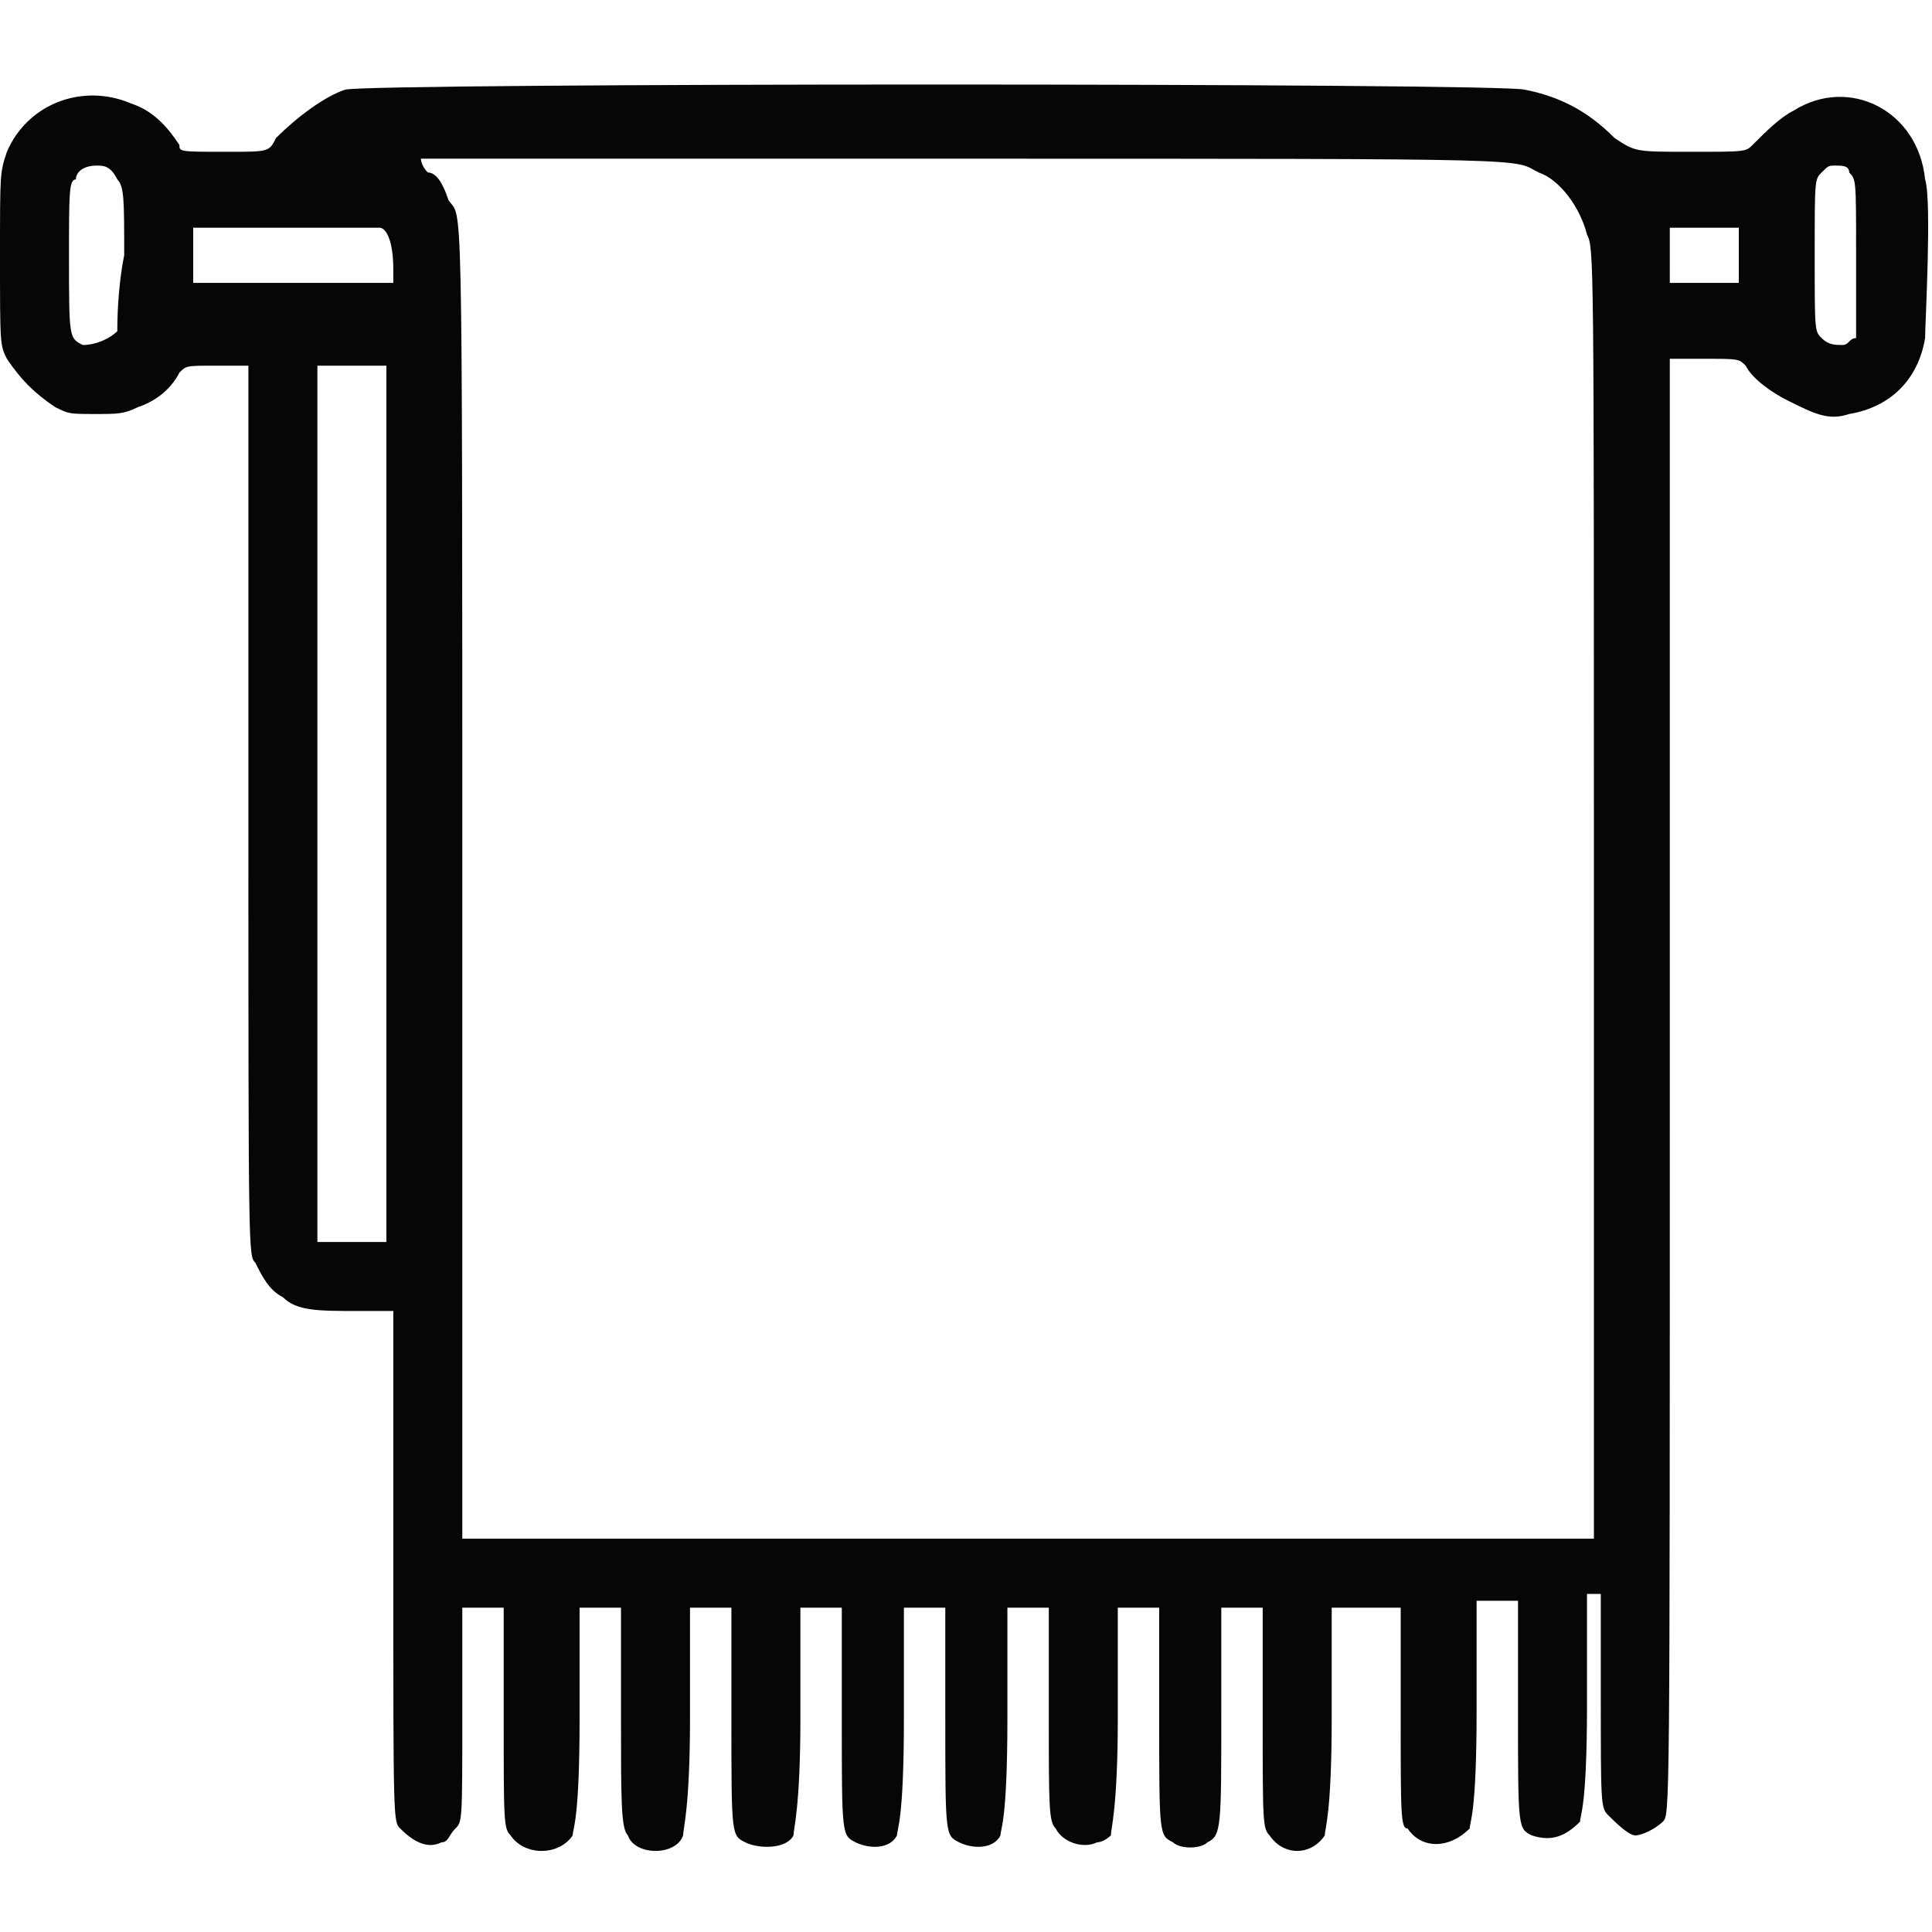<?xml version="1.0" encoding="utf-8"?>
<!-- Generator: Adobe Illustrator 28.0.0, SVG Export Plug-In . SVG Version: 6.00 Build 0)  -->
<svg version="1.1" id="Layer_1" xmlns="http://www.w3.org/2000/svg" xmlns:xlink="http://www.w3.org/1999/xlink" x="0px" y="0px"
	 viewBox="0 0 28 28" style="enable-background:new 0 0 28 28;" xml:space="preserve">
<style type="text/css">
	.st0{fill:#060606;}
</style>
<g>
	<path class="st0" d="M26,1.6c-0.2,0.1-0.4,0.3-0.6,0.5c-0.1,0.1-0.1,0.1-0.9,0.1c-0.8,0-0.8,0-1.1-0.2c-0.4-0.4-0.8-0.6-1.3-0.7
		c-0.3-0.1-16.8-0.1-17.1,0C4.7,1.4,4.3,1.7,4,2C3.9,2.2,3.9,2.2,3.3,2.2c-0.7,0-0.7,0-0.7-0.1C2.4,1.8,2.2,1.6,1.9,1.5
		c-0.7-0.3-1.5,0-1.8,0.7C0,2.5,0,2.5,0,3.7C0,5,0,5,0.1,5.2c0.2,0.3,0.4,0.5,0.7,0.7C1,6,1,6,1.4,6c0.3,0,0.4,0,0.6-0.1
		c0.3-0.1,0.5-0.3,0.6-0.5c0.1-0.1,0.1-0.1,0.5-0.1c0.2,0,0.4,0,0.5,0h0v6.4c0,6.5,0,6.5,0.1,6.6c0.1,0.2,0.2,0.4,0.4,0.5
		c0.2,0.2,0.5,0.2,1.1,0.2h0.5v3.7c0,3.7,0,3.7,0.1,3.8c0.2,0.2,0.4,0.3,0.6,0.2c0.1,0,0.1-0.1,0.2-0.2c0.1-0.1,0.1-0.1,0.1-1.7
		l0-1.5H7h0.3v1.6c0,1.5,0,1.6,0.1,1.7c0.2,0.3,0.7,0.3,0.9,0c0-0.1,0.1-0.2,0.1-1.7v-1.6h0.3l0.3,0v1.6c0,1.2,0,1.6,0.1,1.7
		c0.1,0.3,0.7,0.3,0.8,0c0-0.1,0.1-0.4,0.1-1.7l0-1.6l0.3,0h0.3v1.6c0,1.7,0,1.7,0.2,1.8c0.2,0.1,0.6,0.1,0.7-0.1
		c0-0.1,0.1-0.4,0.1-1.7l0-1.6h0.3h0.3v1.6c0,1.7,0,1.7,0.2,1.8c0.2,0.1,0.5,0.1,0.6-0.1c0-0.1,0.1-0.2,0.1-1.7l0-1.6h0.3h0.3v1.6
		c0,1.7,0,1.7,0.2,1.8c0.2,0.1,0.5,0.1,0.6-0.1c0-0.1,0.1-0.2,0.1-1.7l0-1.6h0.3h0.3v1.5c0,1.4,0,1.6,0.1,1.7
		c0.1,0.2,0.4,0.3,0.6,0.2c0.1,0,0.2-0.1,0.2-0.1c0-0.1,0.1-0.4,0.1-1.7l0-1.6h0.3h0.3v1.6c0,1.7,0,1.7,0.2,1.8
		c0.1,0.1,0.4,0.1,0.5,0c0.2-0.1,0.2-0.2,0.2-1.9v-1.5h0.3l0.3,0v1.6c0,1.5,0,1.6,0.1,1.7c0.2,0.3,0.6,0.3,0.8,0
		c0-0.1,0.1-0.3,0.1-1.7l0-1.6H20h0.3v1.6c0,1.4,0,1.6,0.1,1.6c0.2,0.3,0.6,0.3,0.9,0c0-0.1,0.1-0.2,0.1-1.7l0-1.6h0.3h0.3v1.6
		c0,1.7,0,1.7,0.2,1.8c0.3,0.1,0.5,0,0.7-0.2c0-0.1,0.1-0.2,0.1-1.7v-1.6h0.1h0.1v1.5c0,1.5,0,1.6,0.1,1.7c0.1,0.1,0.3,0.3,0.4,0.3
		s0.3-0.1,0.4-0.2c0.1-0.1,0.1-0.1,0.1-10.7V5.2h0.5c0.5,0,0.5,0,0.6,0.1c0.1,0.2,0.4,0.4,0.6,0.5C26.3,6,26.5,6.1,26.8,6
		c0.6-0.1,1-0.5,1.1-1.1c0-0.2,0.1-2,0-2.3C27.8,1.6,26.8,1.1,26,1.6z M1.7,4.8C1.6,4.9,1.4,5,1.2,5C1,4.9,1,4.9,1,3.7
		c0-0.9,0-1.1,0.1-1.1c0-0.1,0.1-0.2,0.3-0.2c0.1,0,0.2,0,0.3,0.2c0.1,0.1,0.1,0.3,0.1,1.1C1.7,4.2,1.7,4.7,1.7,4.8z M5.6,11.6V18
		H5.1c-0.4,0-0.5,0-0.5,0c0,0,0-1.7,0-6.4l0-6.3l0.3,0c0.2,0,0.4,0,0.5,0h0.2V11.6z M5.6,4.1l-0.2,0c-0.3,0-2.3,0-2.5,0L2.8,4.1V3.7
		V3.3l1.3,0c0.7,0,1.4,0,1.4,0c0.1,0,0.2,0.2,0.2,0.6V4.1z M23.2,22.3H15c-4.6,0-8.3,0-8.3,0c0,0,0-4.3,0-9.4c0-10.5,0-9.7-0.2-10
		C6.4,2.6,6.3,2.5,6.2,2.5C6.1,2.4,6.1,2.3,6.1,2.3v0h7.8c8.6,0,8,0,8.4,0.2c0.3,0.1,0.6,0.5,0.7,0.9c0.1,0.2,0.1,0.2,0.1,9.5V22.3z
		 M25.2,3.7v0.4h-0.5h-0.5V3.7c0-0.2,0-0.4,0-0.4h0h0.5h0.5V3.7z M26.9,4.9c-0.1,0-0.1,0.1-0.2,0.1c-0.1,0-0.2,0-0.3-0.1
		s-0.1-0.1-0.1-1.2s0-1.1,0.1-1.2c0.1-0.1,0.1-0.1,0.2-0.1s0.2,0,0.2,0.1c0.1,0.1,0.1,0.1,0.1,1.2S26.9,4.8,26.9,4.9z"/>
</g>
</svg>
